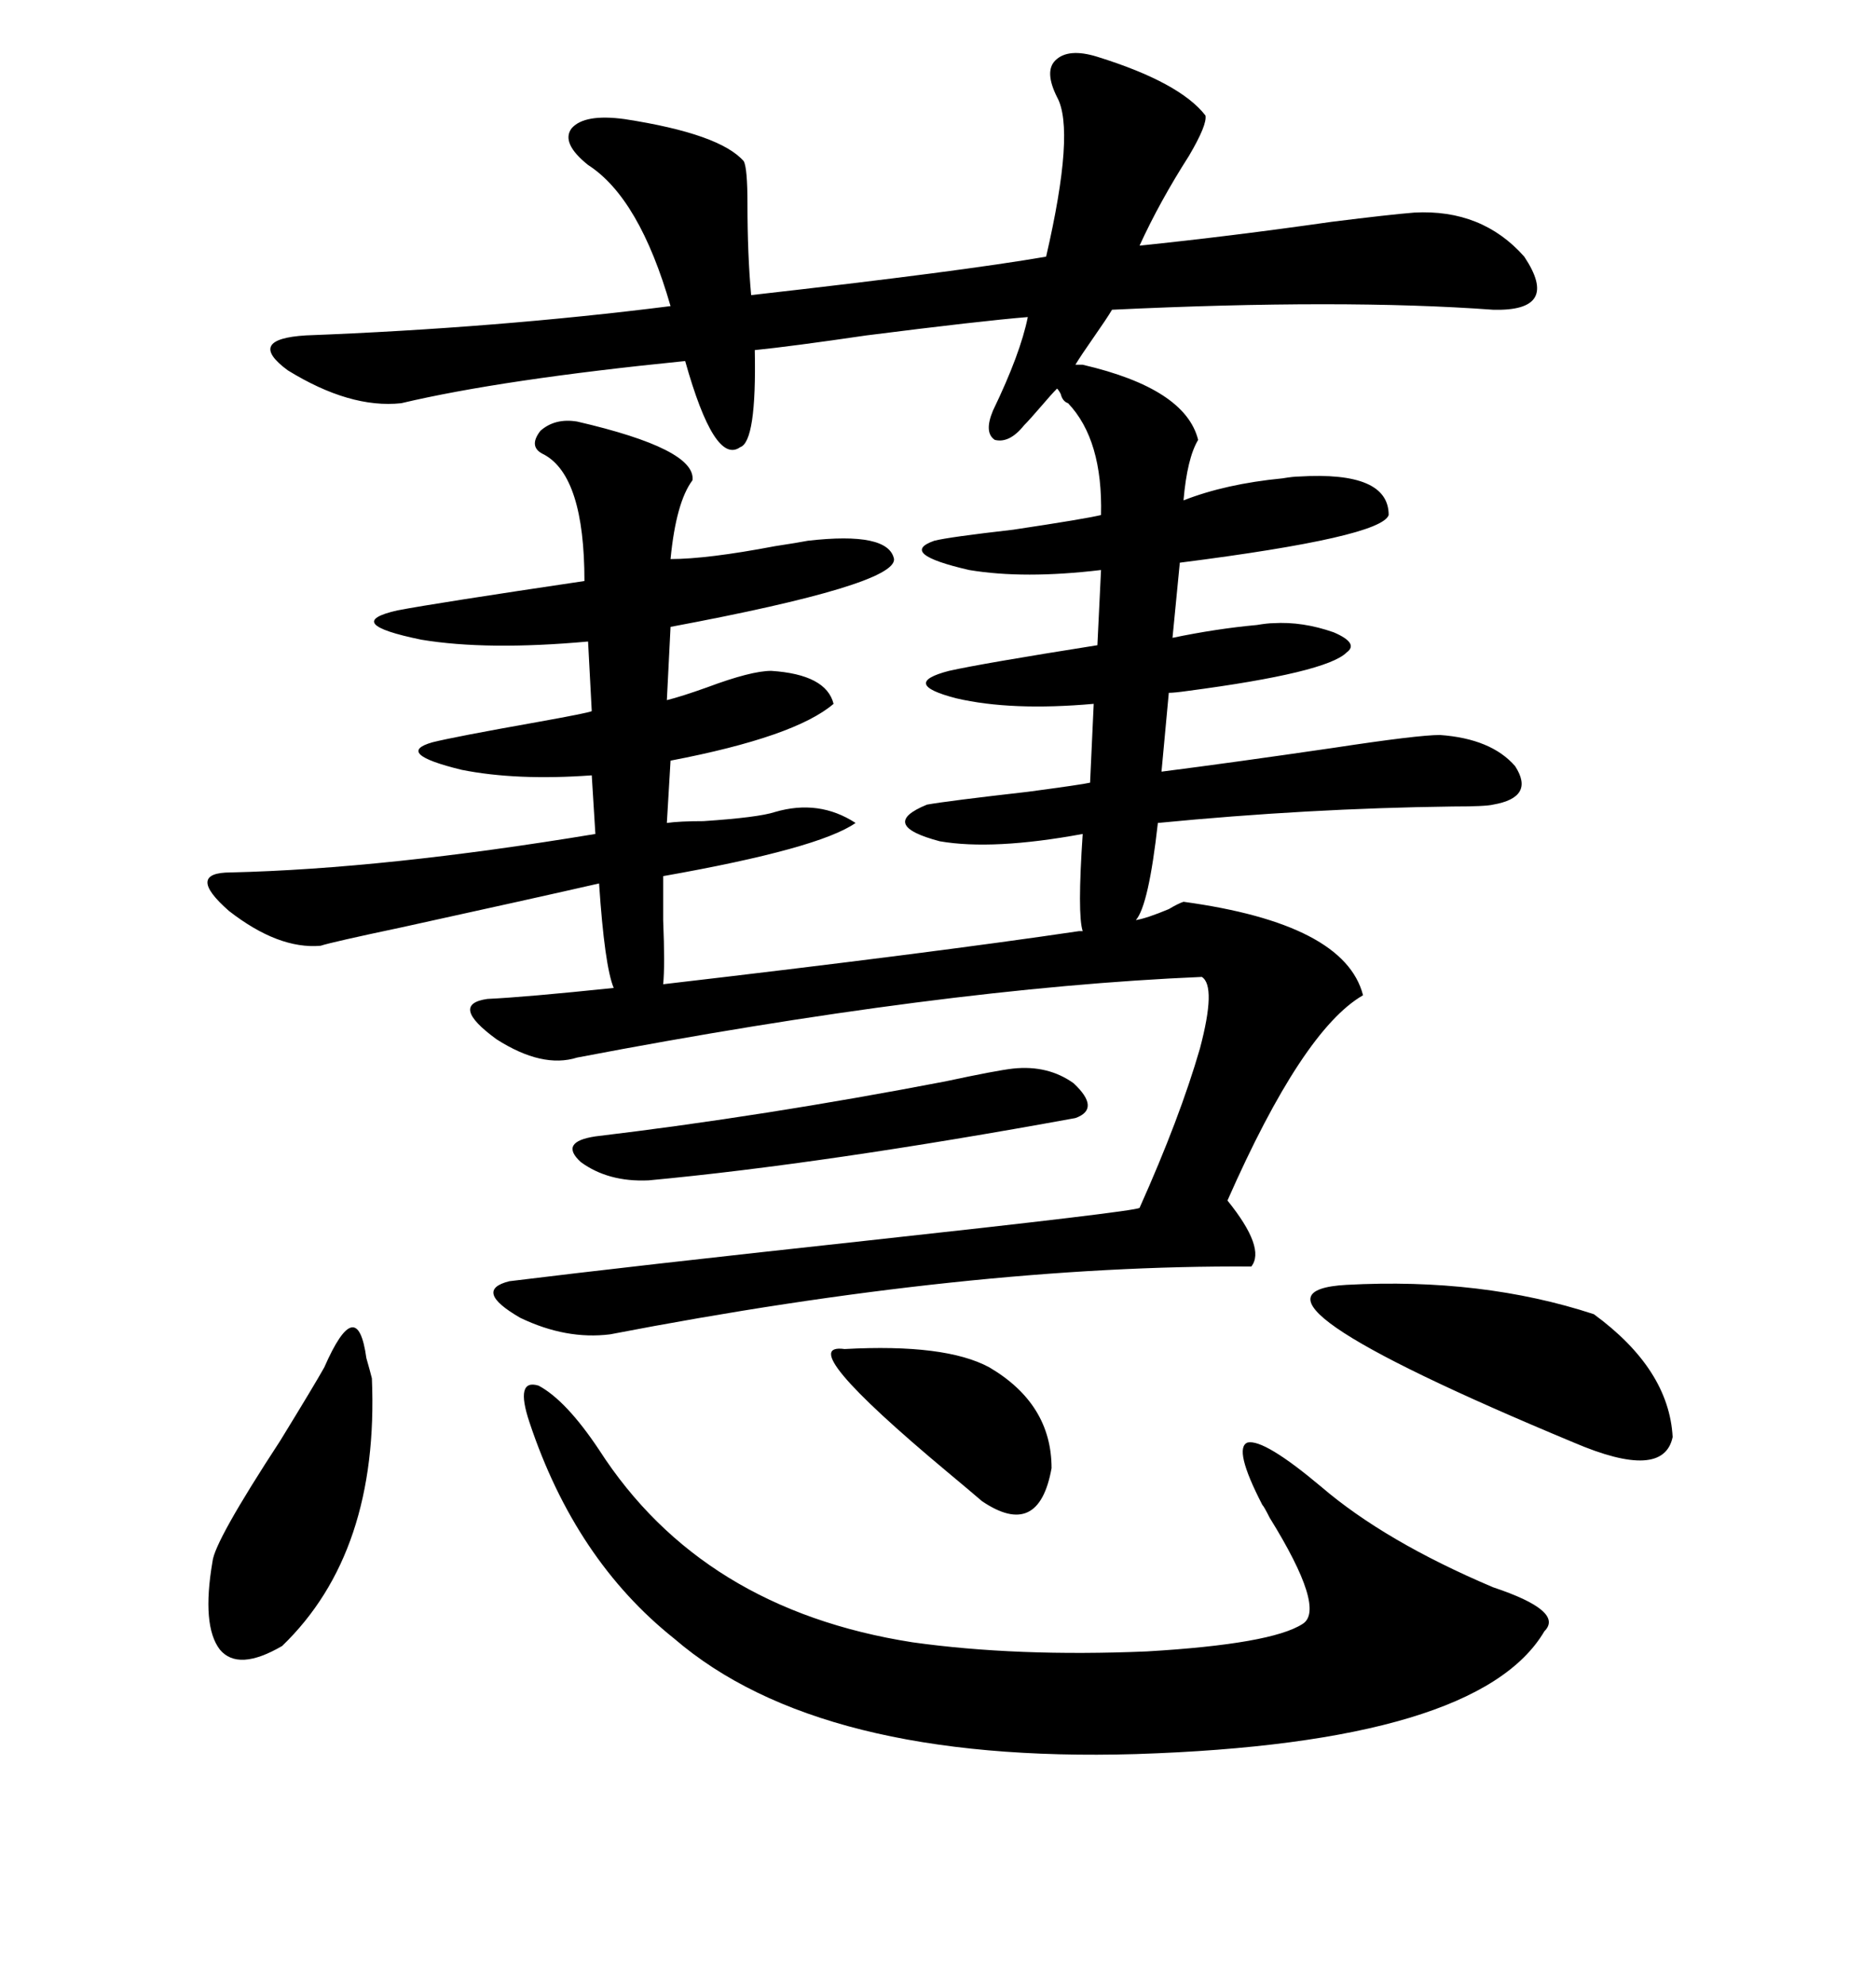 <svg xmlns="http://www.w3.org/2000/svg" xmlns:xlink="http://www.w3.org/1999/xlink" width="300" height="317.285"><path d="M175.49 9.08L175.49 9.08Q188.67 13.18 192.77 18.46L192.77 18.46Q193.07 19.92 190.14 24.90L190.14 24.90Q185.45 32.23 182.23 39.26L182.23 39.26Q196.58 37.79 212.99 35.45L212.99 35.45Q222.36 34.28 226.17 33.98L226.17 33.98Q237.01 33.40 243.75 41.02L243.75 41.02Q249.61 49.80 238.77 49.51L238.77 49.51Q214.75 47.75 177.83 49.51L177.83 49.51Q176.95 50.98 174.90 53.91L174.90 53.91Q172.85 56.84 171.97 58.30L171.97 58.30L173.14 58.30Q189.55 62.11 191.60 70.31L191.60 70.31Q189.84 73.24 189.26 79.98L189.26 79.98Q196.00 77.34 205.08 76.46L205.08 76.46Q206.84 76.17 207.71 76.17L207.71 76.17Q222.07 75.29 222.07 82.32L222.07 82.32Q220.90 85.84 188.67 89.94L188.67 89.94L187.50 101.95Q194.53 100.49 200.98 99.90L200.98 99.90Q202.73 99.61 203.61 99.61L203.61 99.61Q208.30 99.32 213.28 101.07L213.28 101.07Q217.38 102.83 215.33 104.30L215.33 104.30Q212.11 107.52 189.84 110.45L189.84 110.45Q187.79 110.74 186.91 110.74L186.91 110.74L185.74 123.34Q197.17 121.88 213.28 119.53L213.28 119.53Q226.76 117.48 230.27 117.48L230.27 117.48Q238.48 118.07 242.29 122.46L242.29 122.46Q245.51 127.44 238.77 128.61L238.77 128.61Q237.60 128.91 232.32 128.91L232.32 128.91Q209.18 129.20 185.16 131.54L185.16 131.54Q183.69 144.73 181.64 147.07L181.64 147.07Q183.40 146.78 186.91 145.31L186.91 145.31Q188.38 144.43 189.26 144.14L189.26 144.14Q215.04 147.66 217.97 159.08L217.97 159.08Q208.30 164.65 196.29 191.89L196.29 191.89Q202.44 199.51 200.10 202.44L200.10 202.44Q155.27 202.15 97.56 213.28L97.56 213.28Q90.53 214.16 83.20 210.64L83.20 210.64Q75.59 206.25 81.45 204.79L81.45 204.79Q100.49 202.44 138.28 198.34L138.28 198.34Q181.35 193.65 182.23 193.07L182.23 193.07Q188.67 178.71 191.89 167.58L191.89 167.58Q194.53 157.62 192.19 156.15L192.19 156.15Q150.59 157.91 92.29 169.04L92.29 169.04Q86.72 170.80 79.39 166.11L79.39 166.11Q71.78 160.55 77.93 159.67L77.93 159.67Q84.08 159.38 98.14 157.91L98.14 157.91Q96.68 154.39 95.80 141.21L95.80 141.21Q85.55 143.55 64.16 148.24L64.16 148.24Q53.03 150.59 51.27 151.17L51.27 151.17Q44.53 151.76 36.62 145.61L36.62 145.61Q29.59 139.45 36.91 139.45L36.91 139.45Q61.52 138.87 95.21 133.30L95.21 133.30L94.63 123.93Q82.62 124.80 73.83 123.05L73.83 123.05Q62.99 120.41 69.14 118.65L69.14 118.65Q72.66 117.77 85.84 115.43L85.84 115.43Q94.04 113.96 94.63 113.67L94.63 113.67L94.04 102.54Q77.93 104.00 67.38 102.25L67.38 102.25Q54.49 99.61 63.57 97.56L63.57 97.56Q69.73 96.39 93.46 92.87L93.46 92.87Q93.46 76.17 87.01 72.66L87.01 72.66Q84.38 71.48 86.43 68.85L86.43 68.85Q88.77 66.80 92.29 67.38L92.29 67.38Q111.33 71.78 110.74 76.76L110.74 76.76Q108.11 80.27 107.23 89.36L107.23 89.36Q113.09 89.36 123.93 87.30L123.93 87.30Q127.73 86.72 129.20 86.43L129.20 86.43Q142.09 84.96 142.97 89.36L142.97 89.36Q143.26 93.46 107.23 100.20L107.23 100.20L106.64 111.91Q108.98 111.33 113.09 109.86L113.09 109.86Q120.12 107.23 123.34 107.23L123.34 107.23Q132.13 107.81 133.30 112.50L133.30 112.50Q127.15 117.77 107.23 121.58L107.23 121.58L106.64 131.54Q108.69 131.25 112.50 131.25L112.50 131.25Q121.29 130.66 123.93 129.79L123.93 129.79Q130.96 127.73 136.82 131.54L136.82 131.54Q130.96 135.64 106.05 140.04L106.05 140.04Q106.05 142.68 106.05 147.07L106.05 147.07Q106.35 154.39 106.05 157.32L106.05 157.32Q148.83 152.34 172.56 148.83L172.56 148.83L173.14 148.83Q172.27 146.19 173.14 133.30L173.14 133.30Q158.79 135.94 150.29 134.47L150.29 134.47Q140.33 131.84 148.24 128.61L148.24 128.61Q151.46 128.03 164.36 126.56L164.36 126.56Q173.14 125.39 174.32 125.10L174.32 125.10L174.90 112.50Q161.72 113.67 152.93 111.62L152.93 111.62Q143.85 109.28 151.76 107.23L151.76 107.23Q157.03 106.05 175.49 103.13L175.49 103.13L176.07 91.11Q163.77 92.58 154.98 91.11L154.98 91.11Q143.55 88.48 149.41 86.43L149.41 86.43Q151.76 85.84 162.01 84.67L162.01 84.67Q173.73 82.91 176.07 82.32L176.07 82.32Q176.37 70.31 170.80 64.45L170.80 64.45Q169.92 64.16 169.63 62.99L169.63 62.99Q169.34 62.40 169.04 62.11L169.04 62.11Q168.16 62.99 166.41 65.04L166.41 65.04Q164.65 67.09 163.77 67.97L163.77 67.97Q161.43 70.90 159.08 70.31L159.08 70.31Q157.32 69.14 158.79 65.63L158.79 65.63Q163.18 56.54 164.36 50.68L164.36 50.68Q157.03 51.27 138.57 53.61L138.57 53.61Q126.56 55.37 120.70 55.96L120.70 55.96Q121.00 70.61 118.36 71.48L118.36 71.48Q114.26 74.41 109.57 57.71L109.57 57.71Q80.27 60.64 64.16 64.45L64.16 64.45Q55.96 65.33 46.00 59.18L46.00 59.18Q39.26 54.20 48.93 53.61L48.93 53.61Q79.39 52.44 107.23 48.93L107.23 48.93Q102.25 31.64 94.04 26.37L94.04 26.37Q89.65 22.85 91.41 20.51L91.41 20.51Q93.46 18.16 99.90 19.04L99.90 19.04Q115.14 21.39 118.95 25.78L118.95 25.78Q119.53 26.95 119.53 32.52L119.53 32.52Q119.53 40.72 120.12 47.17L120.12 47.17Q153.81 43.36 167.29 41.02L167.29 41.02Q171.97 20.80 169.04 15.53L169.04 15.53Q166.99 11.43 168.75 9.67L168.75 9.67Q170.80 7.62 175.49 9.08ZM84.67 227.34L84.67 227.34Q82.32 220.31 86.13 221.48L86.13 221.48Q90.53 223.83 95.80 231.74L95.80 231.74Q112.21 257.23 145.90 262.50L145.90 262.50Q162.60 264.84 183.40 263.96L183.40 263.96Q203.32 262.79 208.30 259.57L208.30 259.57Q212.11 257.23 203.03 242.58L203.03 242.58Q202.15 240.82 201.86 240.53L201.86 240.53Q197.17 231.45 199.51 230.57L199.51 230.57Q202.15 229.98 211.23 237.60L211.23 237.60Q221.48 246.39 238.77 253.71L238.77 253.71Q250.20 257.52 246.97 260.74L246.97 260.74Q236.43 278.61 181.64 280.37L181.64 280.37Q130.96 281.84 107.81 261.91L107.81 261.91Q91.99 249.32 84.67 227.34ZM215.33 205.37L215.33 205.37Q237.01 204.20 254.88 210.06L254.88 210.06Q266.89 218.85 267.48 229.69L267.48 229.69Q266.02 236.72 251.66 230.57L251.66 230.57Q193.95 206.54 215.33 205.37ZM51.86 218.55L51.86 218.55Q57.13 206.54 58.59 217.09L58.59 217.09Q59.18 219.14 59.47 220.31L59.47 220.31Q60.64 248.14 45.12 263.09L45.12 263.09Q38.09 267.19 35.16 263.67L35.16 263.67Q32.23 259.86 33.98 249.61L33.98 249.61Q34.28 246.39 44.82 230.27L44.82 230.27Q50.39 221.19 51.86 218.55ZM162.01 170.80L162.01 170.80Q167.58 170.21 171.68 173.14L171.68 173.14Q176.07 177.25 171.97 178.71L171.97 178.71Q131.84 186.04 103.71 188.67L103.71 188.67Q97.27 188.96 92.87 185.74L92.87 185.74Q89.36 182.52 95.21 181.64L95.21 181.64Q122.17 178.42 151.17 172.85L151.17 172.85Q159.38 171.09 162.01 170.80ZM135.06 215.63L135.06 215.63Q151.17 214.75 158.20 218.55L158.20 218.55Q168.16 224.41 168.16 234.67L168.16 234.67Q166.11 246.09 157.03 239.94L157.03 239.94Q154.98 238.18 151.46 235.25L151.46 235.25Q126.56 214.45 135.06 215.63Z"/></svg>
